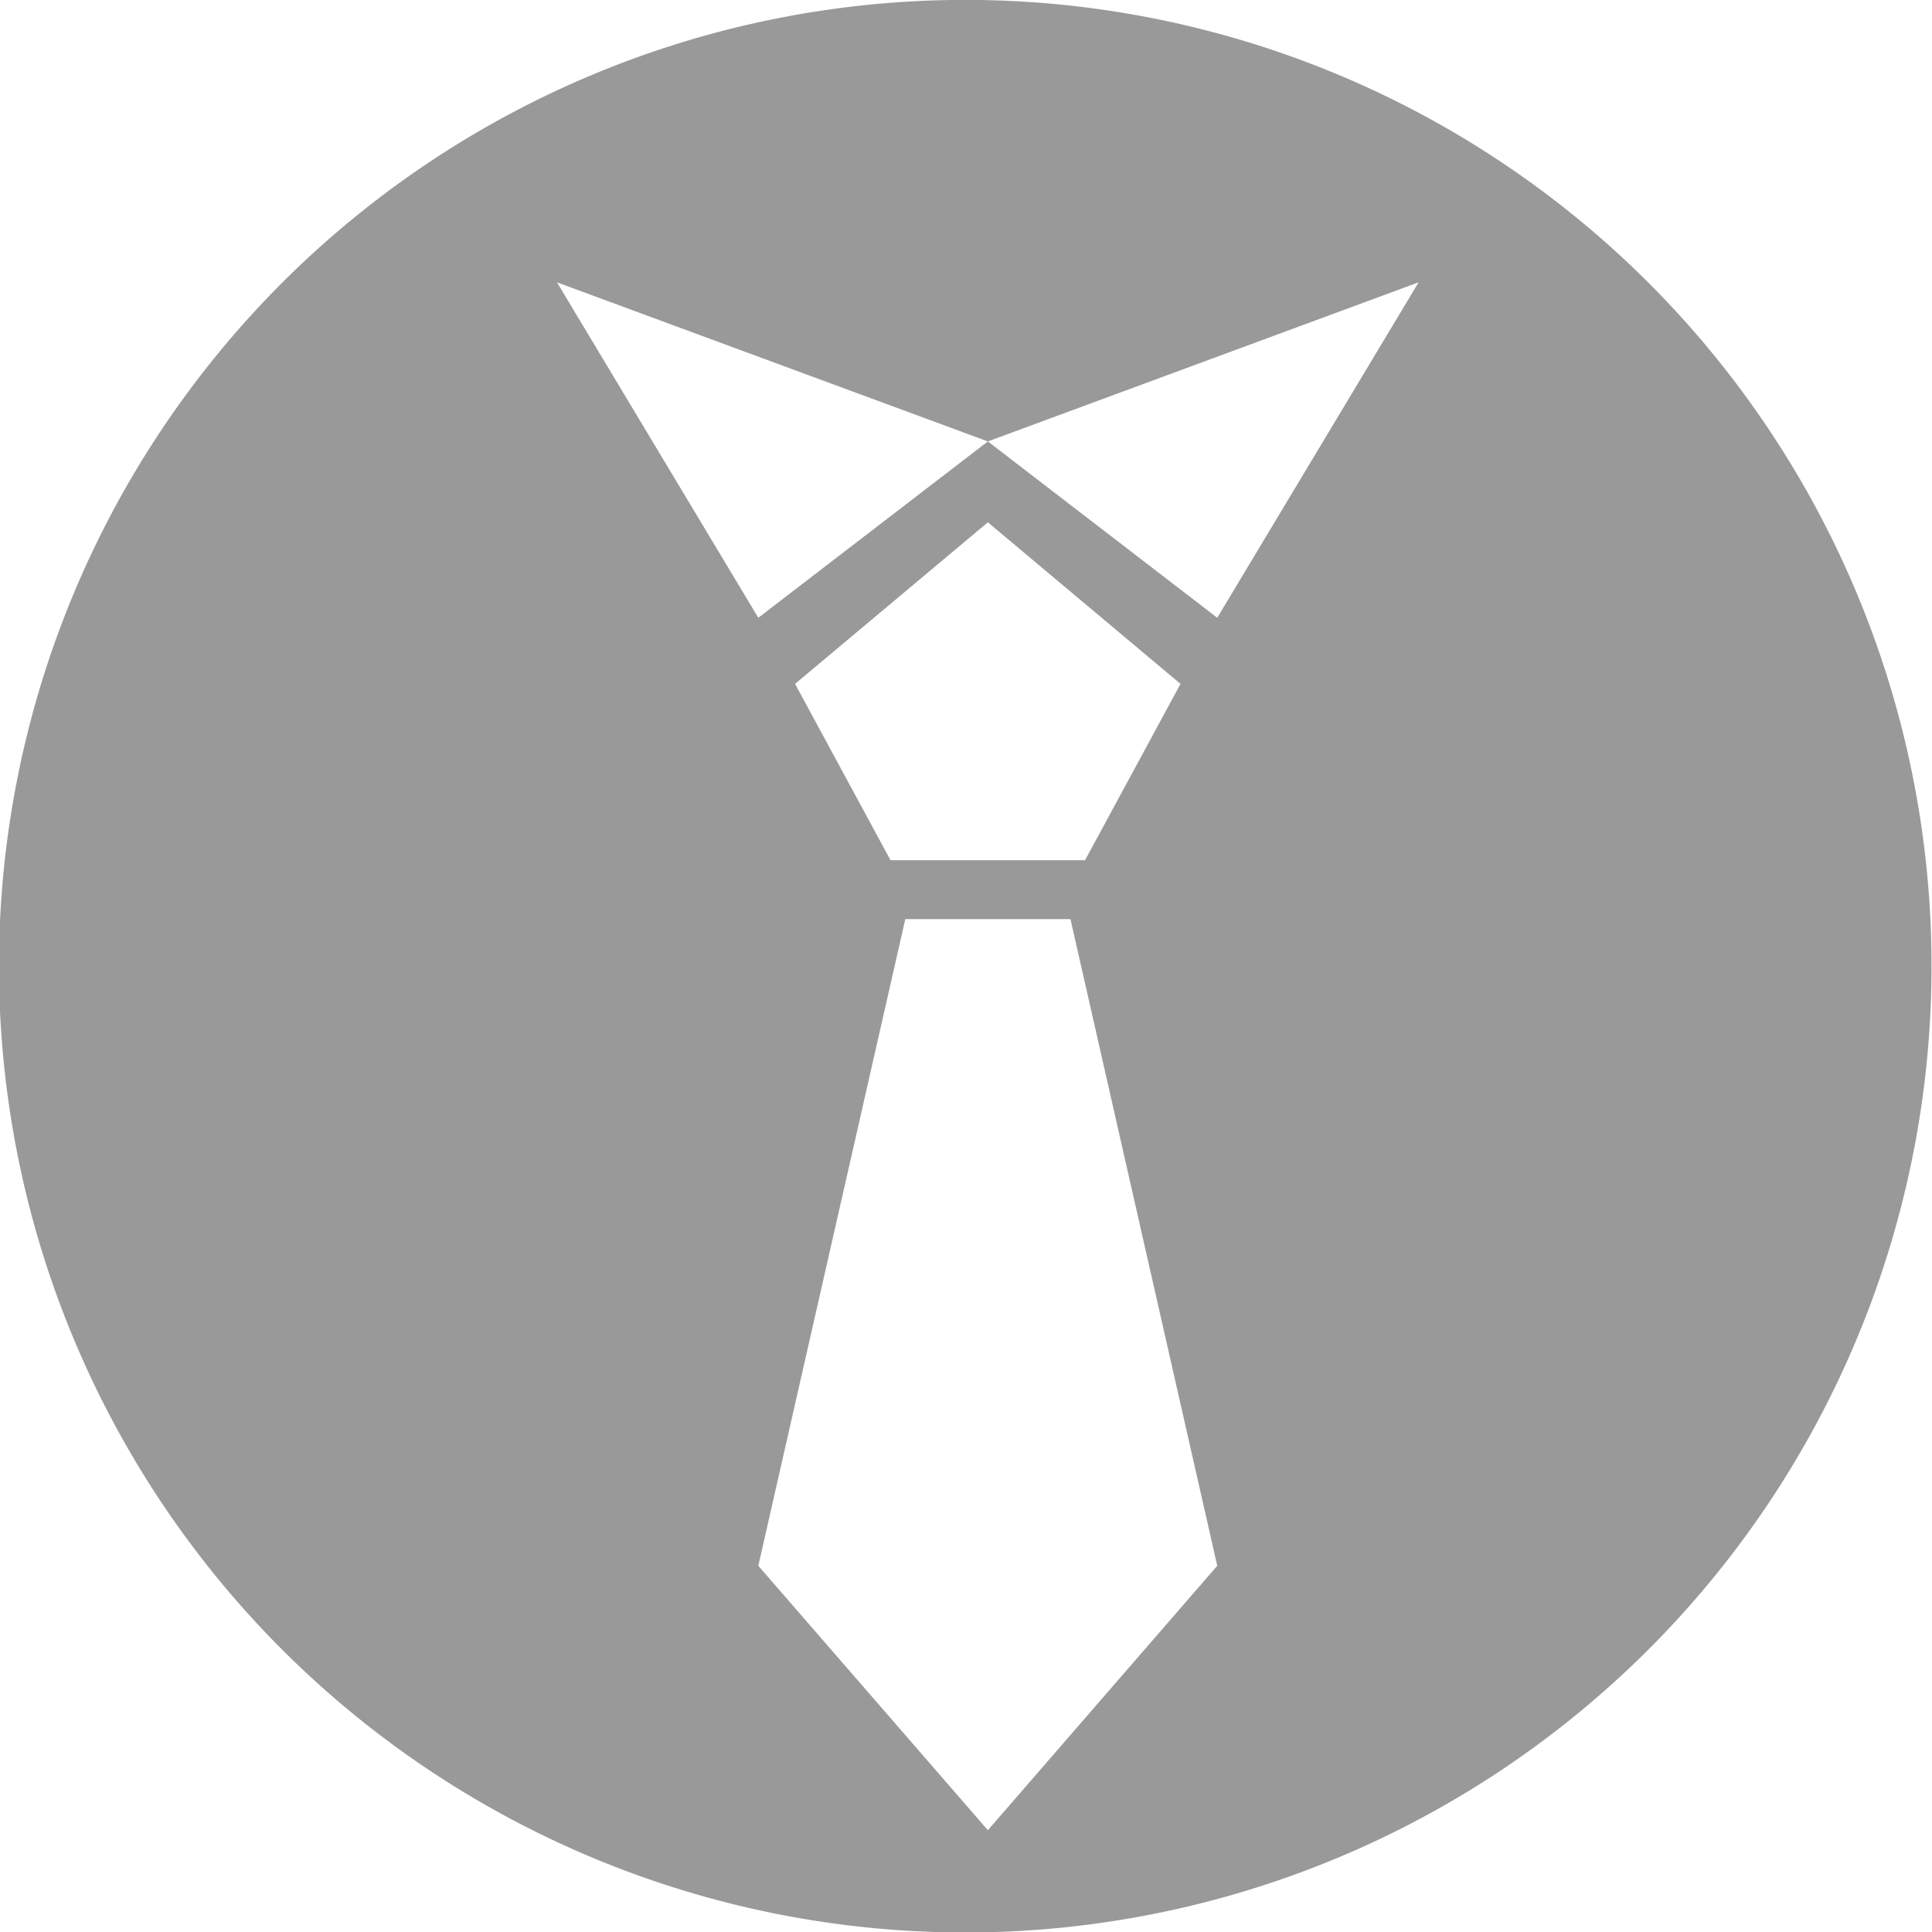 <svg xmlns="http://www.w3.org/2000/svg" width="102" height="102" viewBox="0 0 102 102">
  <defs>
    <style>
      .cls-1 {
        fill: #999;
        fill-rule: evenodd;
      }
    </style>
  </defs>
  <path id="シェイプ_18" data-name="シェイプ 18" class="cls-1" d="M1438.01,1457.98a51.015,51.015,0,1,0,50.98,51.01A51,51,0,0,0,1438.01,1457.98Zm1.16,96.63-12.12-13.96,7.76-34.14h8.72l7.75,34.14Zm-10.18-60.52,10.18-8.53,10.17,8.53-5.04,9.31h-10.27Zm22.29-3.49-12.11-9.31-12.12,9.31-10.63-17.71,22.75,8.4,22.74-8.4Z" transform="translate(-1387.015 -1457.985)"/>
</svg>
